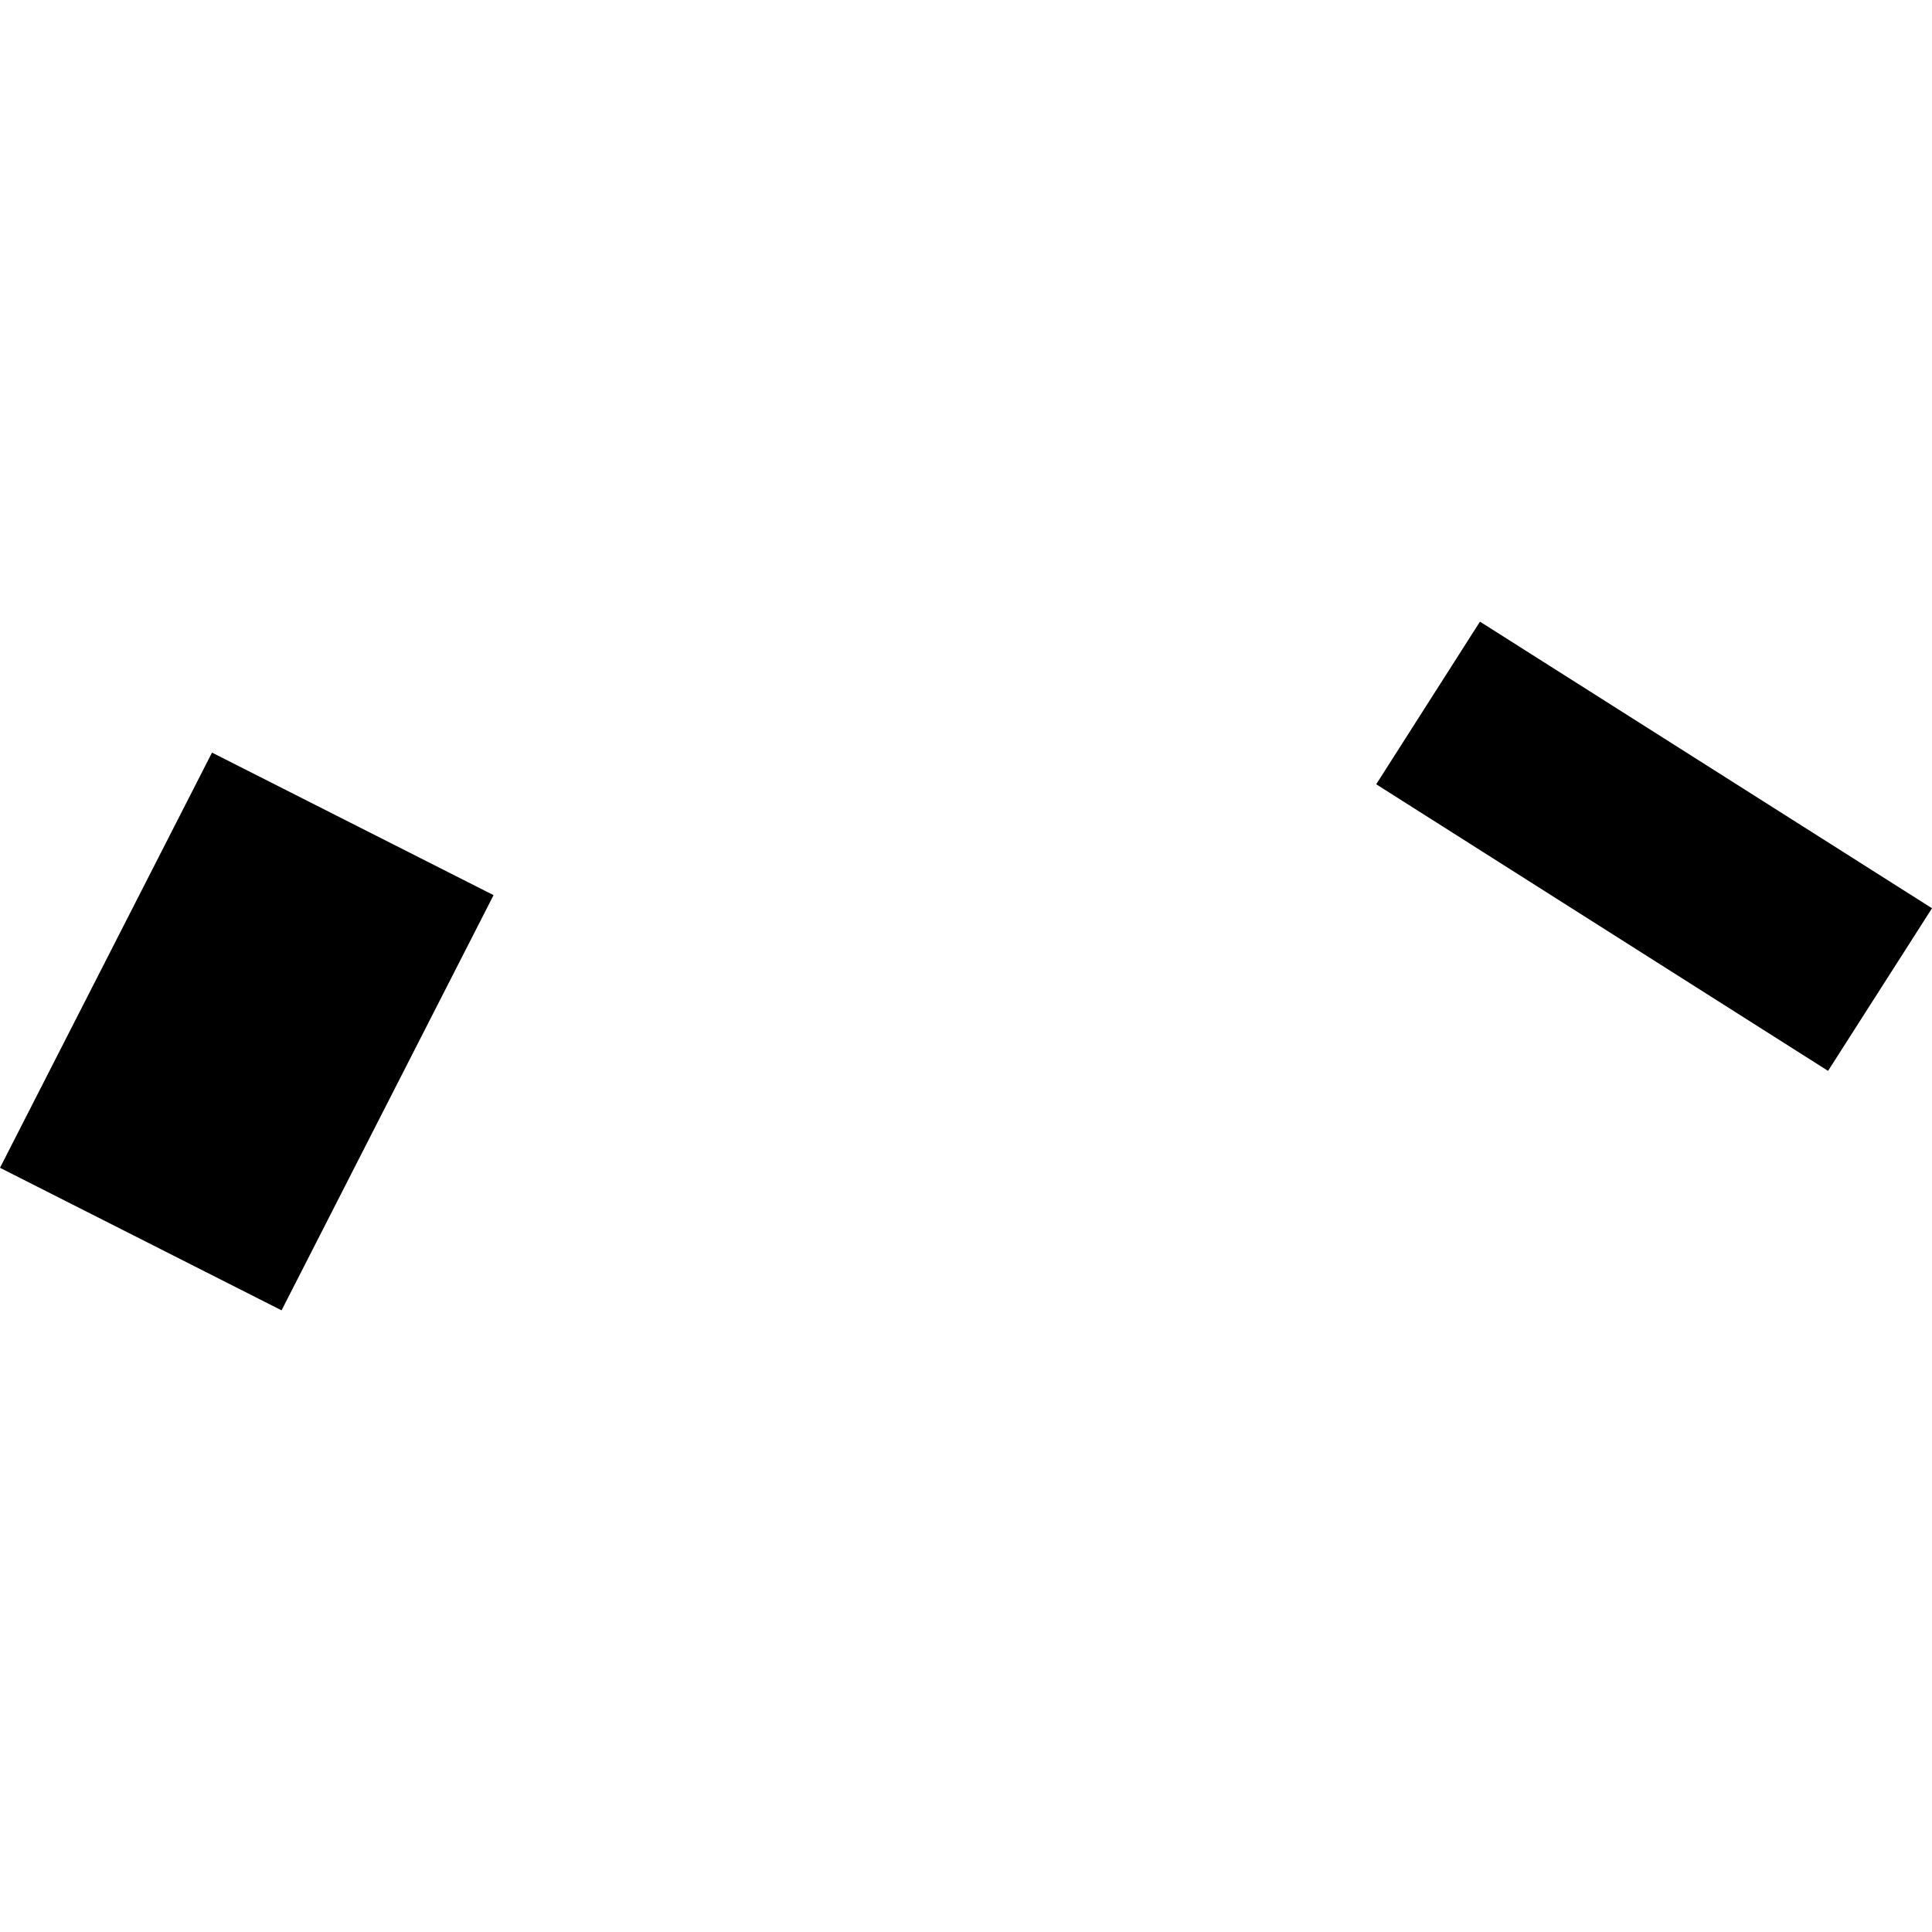 <?xml version="1.0" encoding="utf-8" standalone="no"?>
<!DOCTYPE svg PUBLIC "-//W3C//DTD SVG 1.1//EN"
  "http://www.w3.org/Graphics/SVG/1.1/DTD/svg11.dtd">
<!-- Created with matplotlib (https://matplotlib.org/) -->
<svg height="288pt" version="1.1" viewBox="0 0 288 288" width="288pt" xmlns="http://www.w3.org/2000/svg" xmlns:xlink="http://www.w3.org/1999/xlink">
 <defs>
  <style type="text/css">
*{stroke-linecap:butt;stroke-linejoin:round;}
  </style>
 </defs>
 <g id="figure_1">
  <g id="patch_1">
   <path d="M 0 288 
L 288 288 
L 288 0 
L 0 0 
z
" style="fill:none;opacity:0;"/>
  </g>
  <g id="axes_1">
   <g id="PatchCollection_1">
    <path clip-path="url(#p9907e607b9)" d="M 31.603 112.189 
L 73.575 133.438 
L 41.972 195.332 
L 0 174.082 
L 31.603 112.189 
"/>
    <path clip-path="url(#p9907e607b9)" d="M 288 135.391 
L 272.505 159.632 
L 205.149 116.908 
L 220.616 92.668 
L 288 135.391 
"/>
   </g>
  </g>
 </g>
 <defs>
  <clipPath id="p9907e607b9">
   <rect height="102.665" width="288" x="0" y="92.668"/>
  </clipPath>
 </defs>
</svg>
